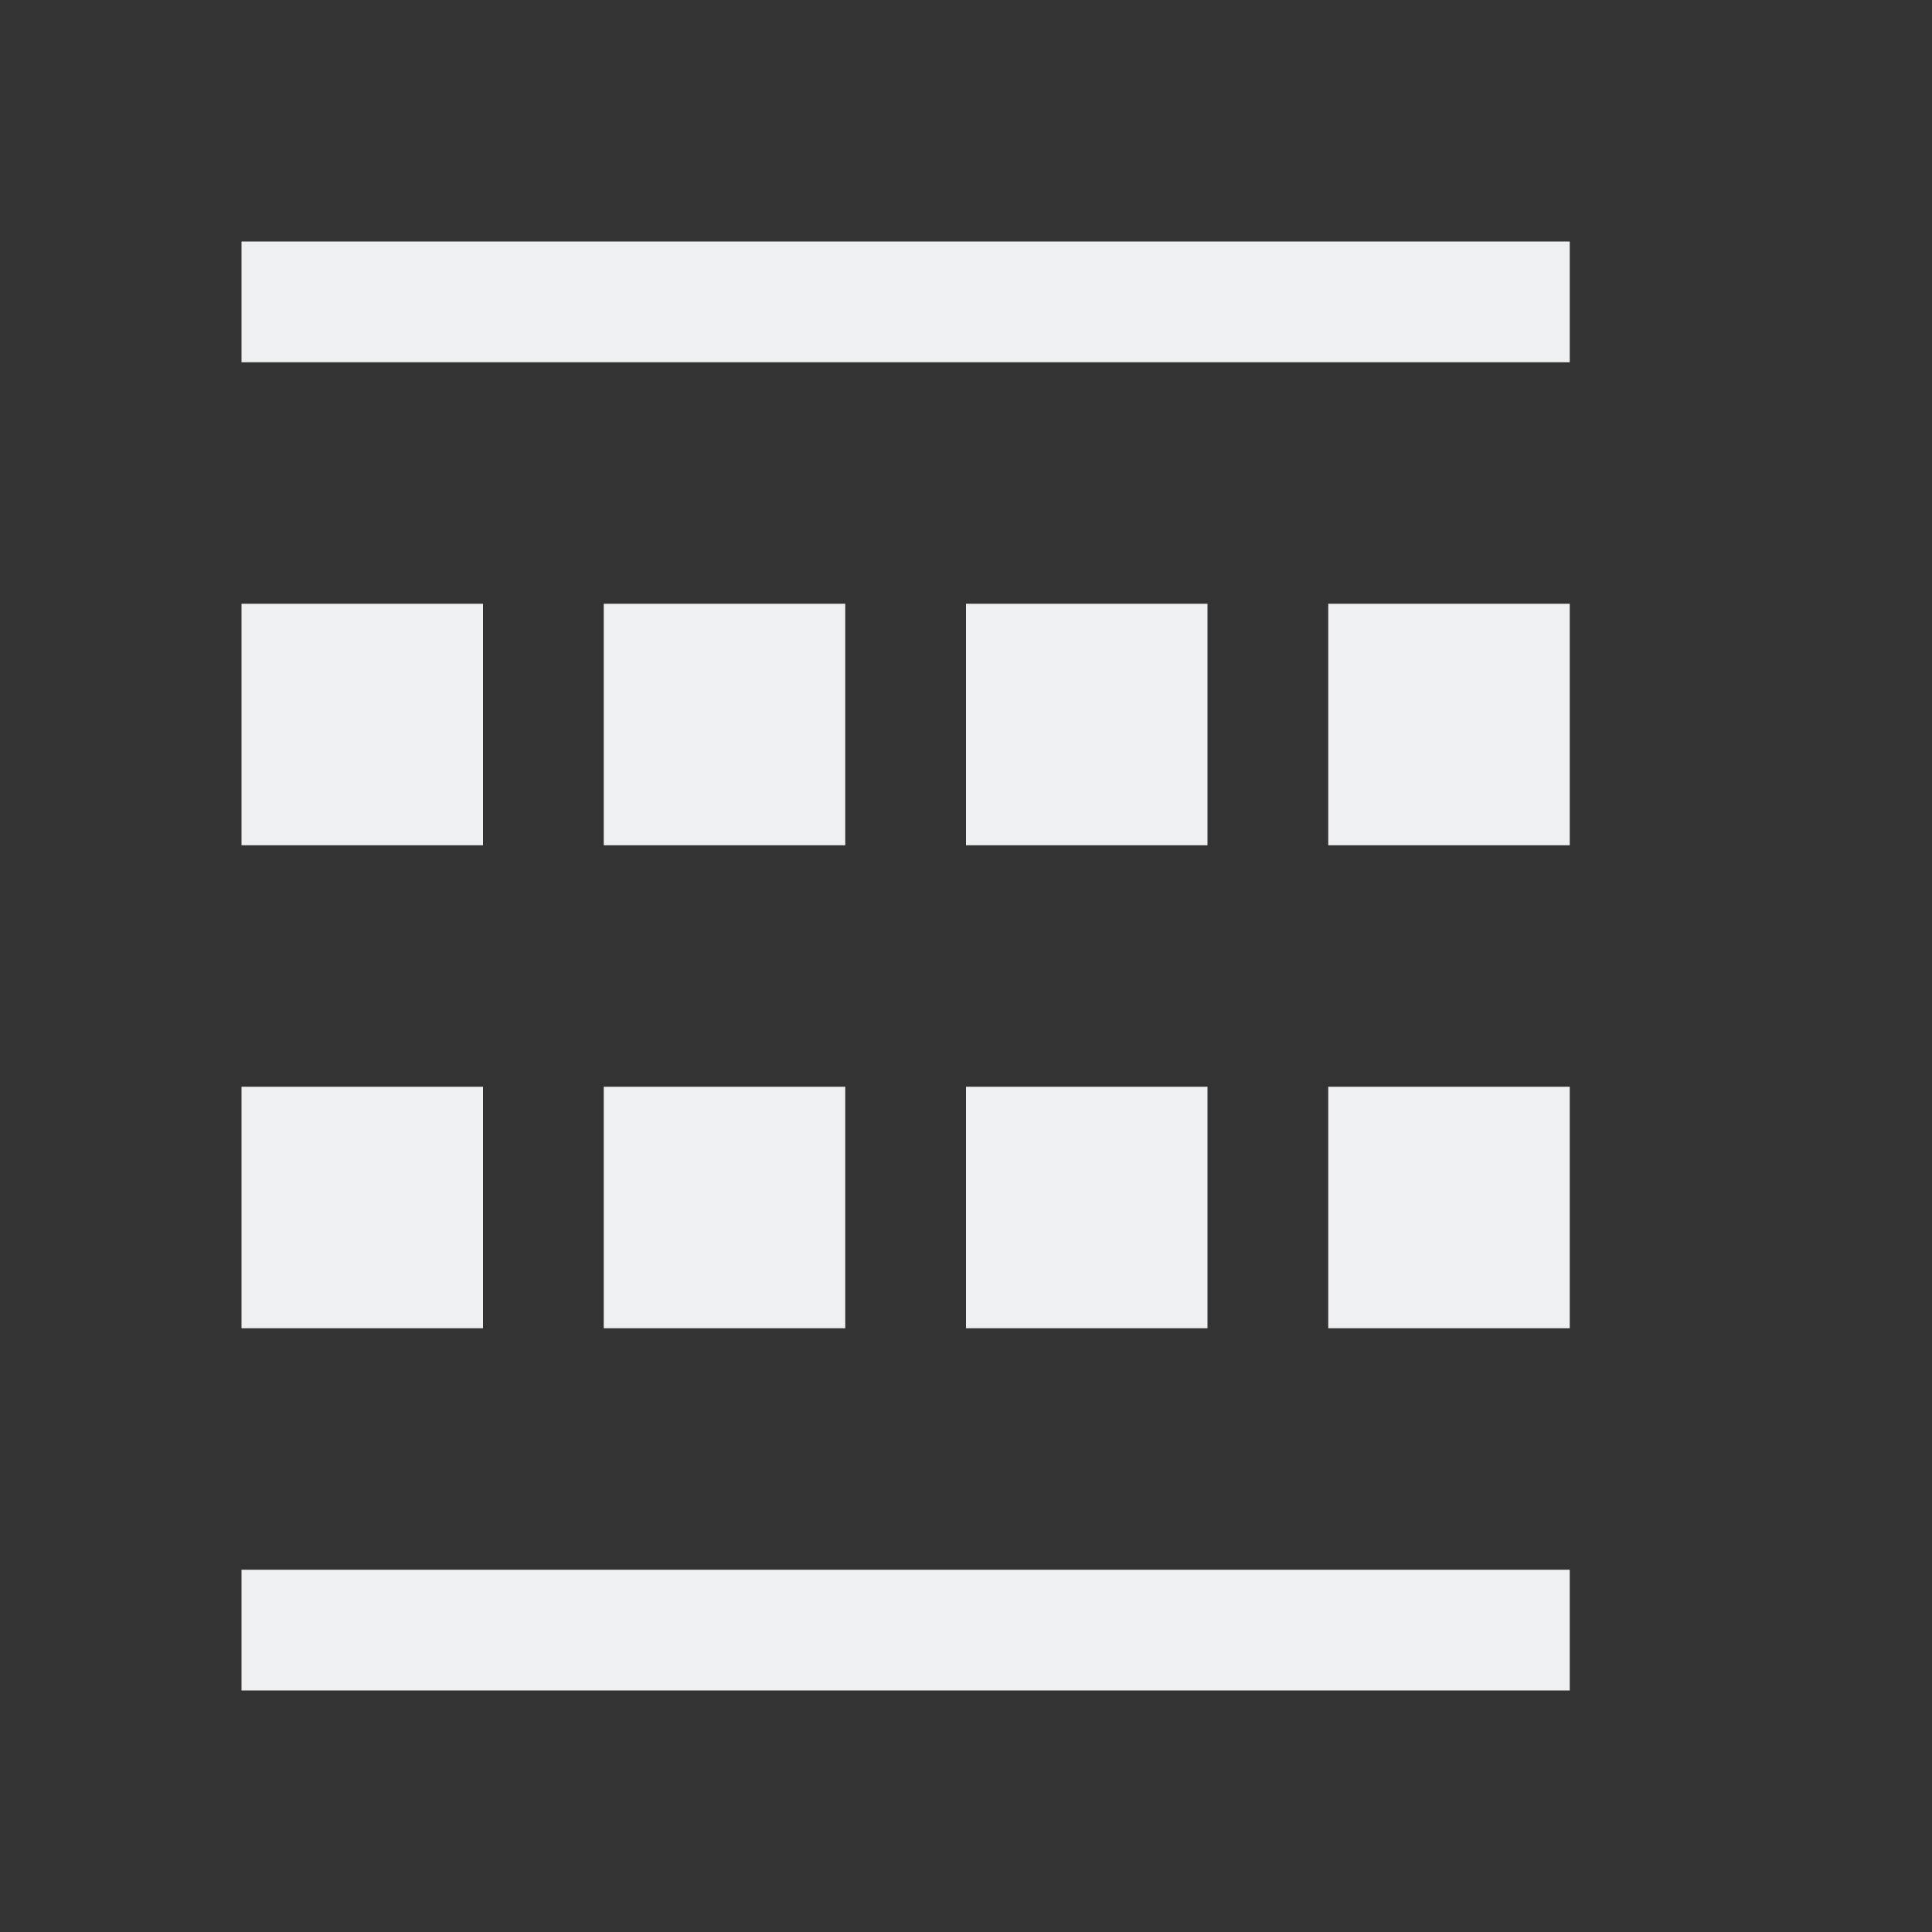 <?xml version="1.0" encoding="UTF-8" standalone="no"?>
<svg
   viewBox="0 0 16 16"
   version="1.1"
   id="svg6"
   sodipodi:docname="ct_horiz_rule.svg"
   inkscape:version="1.1 (c68e22c387, 2021-05-23)"
   xmlns:inkscape="http://www.inkscape.org/namespaces/inkscape"
   xmlns:sodipodi="http://sodipodi.sourceforge.net/DTD/sodipodi-0.dtd"
   xmlns="http://www.w3.org/2000/svg"
   xmlns:svg="http://www.w3.org/2000/svg">
  <rect x="0" y="0" width="16" height="16" fill="#333333" stroke="none"/>
  <sodipodi:namedview
     id="namedview8"
     pagecolor="#ffffff"
     bordercolor="#666666"
     borderopacity="1.0"
     inkscape:pageshadow="2"
     inkscape:pageopacity="0.0"
     inkscape:pagecheckerboard="0"
     showgrid="true"
     inkscape:zoom="37.211494"
     inkscape:cx="8.0082782"
     inkscape:cy="10.050658"
     inkscape:window-width="1824"
     inkscape:window-height="1046"
     inkscape:window-x="85"
     inkscape:window-y="-11"
     inkscape:window-maximized="1"
     inkscape:current-layer="svg6">
    <inkscape:grid
       type="xygrid"
       id="grid825" />
  </sodipodi:namedview>
  <defs
     id="defs3051">
    <style
       type="text/css"
       id="current-color-scheme">
      .ColorScheme-Text {
        color:#eff0f1;
      }
      </style>
  </defs>
  <path
     style="fill:#eff0f1;fill-opacity:1;stroke:none"
     d="m 2,13 v 1 h 11 v -1 z"
     id="path837" />
  <path
     style="fill:#eff0f1;fill-opacity:1;stroke:none"
     d="m 11,5 v 2 h 2 V 5 Z"
     id="path835" />
  <path
     style="fill:#eff0f1;fill-opacity:1;stroke:none"
     d="m 8,5 v 2 h 2 V 5 Z"
     id="path833" />
  <path
     style="fill:#eff0f1;fill-opacity:1;stroke:none"
     d="M 5,5 V 7 H 7 V 5 Z"
     id="path831" />
  <path
     style="fill:#eff0f1;fill-opacity:1;stroke:none"
     d="M 2,5 V 7 H 4 V 5 Z"
     id="path829" />
  <path
     style="fill:#eff0f1;fill-opacity:1;stroke:none"
     d="m 11,9 v 2 h 2 V 9 Z"
     id="path887" />
  <path
     style="fill:#eff0f1;fill-opacity:1;stroke:none"
     d="m 8,9 v 2 h 2 V 9 Z"
     id="path889" />
  <path
     style="fill:#eff0f1;fill-opacity:1;stroke:none"
     d="m 5,9 v 2 H 7 V 9 Z"
     id="path891" />
  <path
     style="fill:#eff0f1;fill-opacity:1;stroke:none"
     d="m 2,9 v 2 H 4 V 9 Z"
     id="path893" />
  <path
     style="fill:#eff0f1;fill-opacity:1;stroke:none"
     d="M 2,2 V 3 H 13 V 2 Z"
     id="path975" />
</svg>
